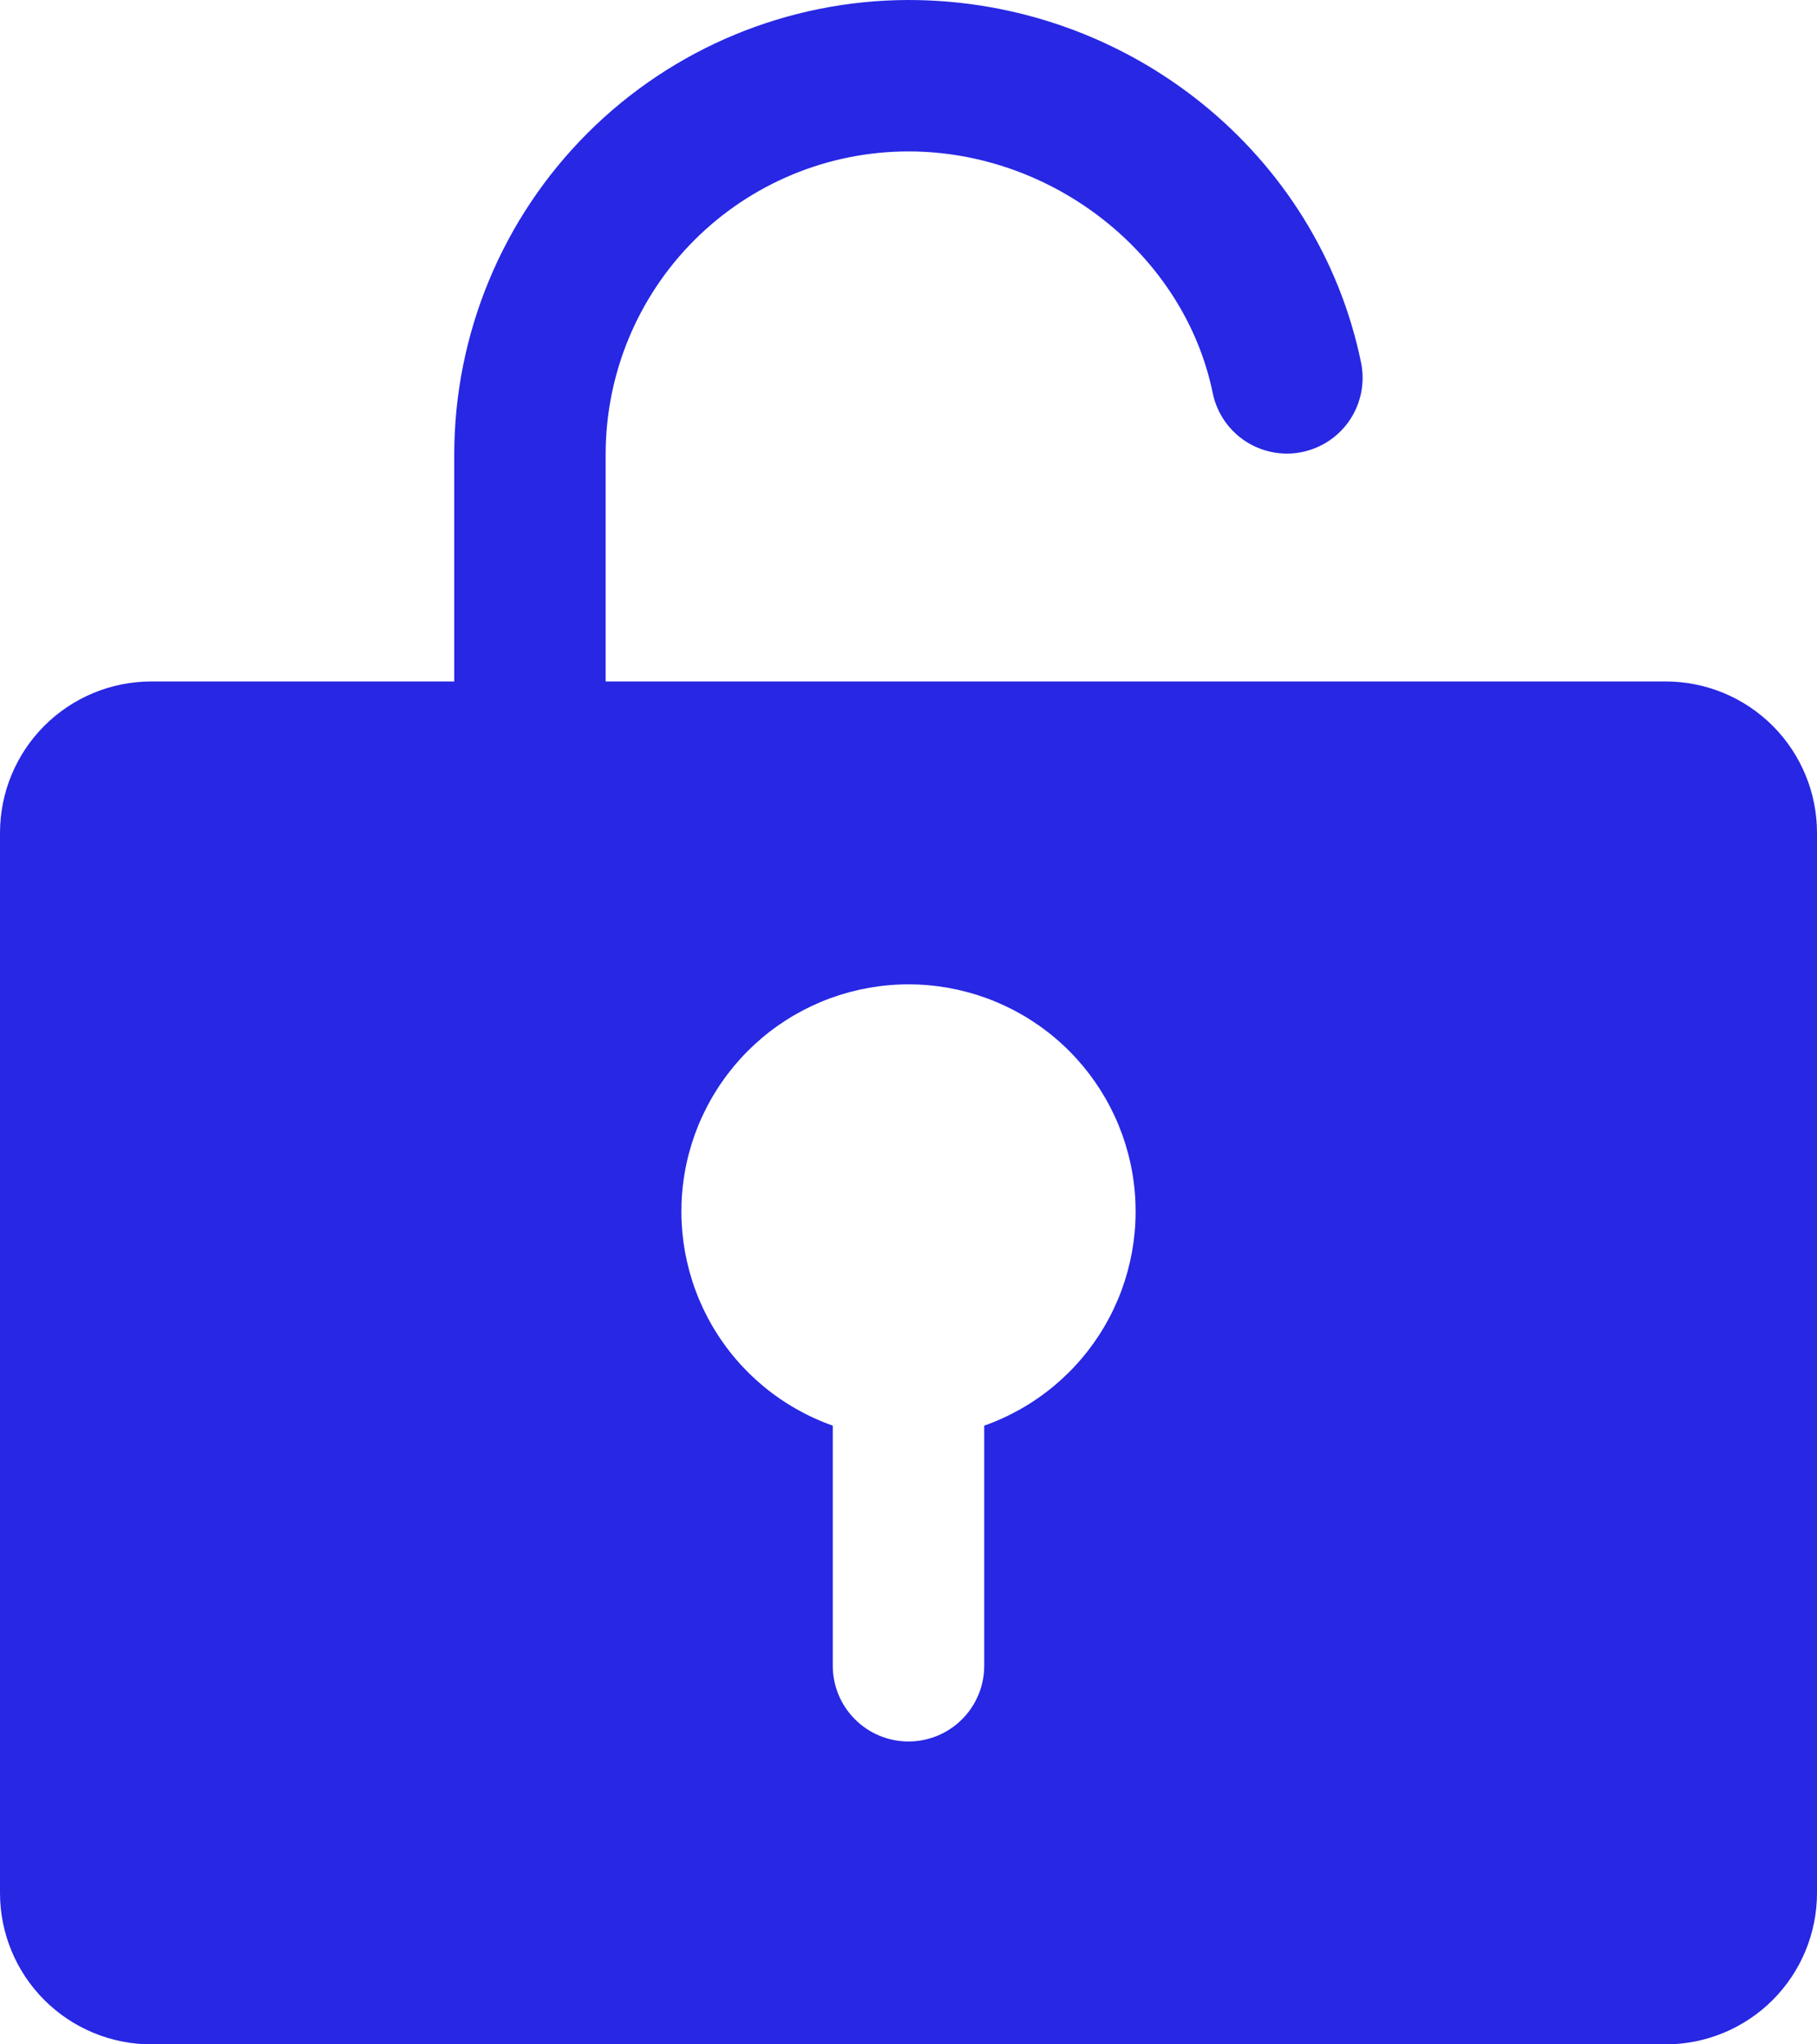 <svg width="40" height="45" viewBox="0 0 40 45" fill="none" xmlns="http://www.w3.org/2000/svg">
<path d="M36.667 15H13.333V10C13.333 8.232 14.036 6.536 15.286 5.286C16.536 4.036 18.232 3.333 20 3.333C23.202 3.333 26.083 5.625 26.7 8.665C26.792 9.094 27.049 9.47 27.416 9.711C27.784 9.952 28.231 10.038 28.661 9.951C29.092 9.863 29.47 9.61 29.715 9.245C29.959 8.88 30.05 8.433 29.967 8.002C29.025 3.365 24.833 0 20 0C17.349 0.003 14.807 1.057 12.932 2.932C11.057 4.807 10.003 7.349 10 10V15H3.333C2.449 15 1.601 15.351 0.976 15.976C0.351 16.601 0 17.449 0 18.333V41.667C0 42.551 0.351 43.399 0.976 44.024C1.601 44.649 2.449 45 3.333 45H36.667C37.551 45 38.399 44.649 39.024 44.024C39.649 43.399 40 42.551 40 41.667V18.333C40 17.449 39.649 16.601 39.024 15.976C38.399 15.351 37.551 15 36.667 15ZM21.667 31.381V36.667C21.667 37.109 21.491 37.533 21.178 37.845C20.866 38.158 20.442 38.333 20 38.333C19.558 38.333 19.134 38.158 18.822 37.845C18.509 37.533 18.333 37.109 18.333 36.667V31.381C17.221 30.988 16.284 30.215 15.687 29.197C15.091 28.18 14.873 26.984 15.072 25.822C15.271 24.659 15.876 23.605 16.777 22.844C17.679 22.084 18.82 21.667 20 21.667C21.18 21.667 22.321 22.084 23.223 22.844C24.125 23.605 24.729 24.659 24.928 25.822C25.127 26.984 24.91 28.18 24.313 29.197C23.716 30.215 22.779 30.988 21.667 31.381Z" fill="#2727E4"/>
</svg>
